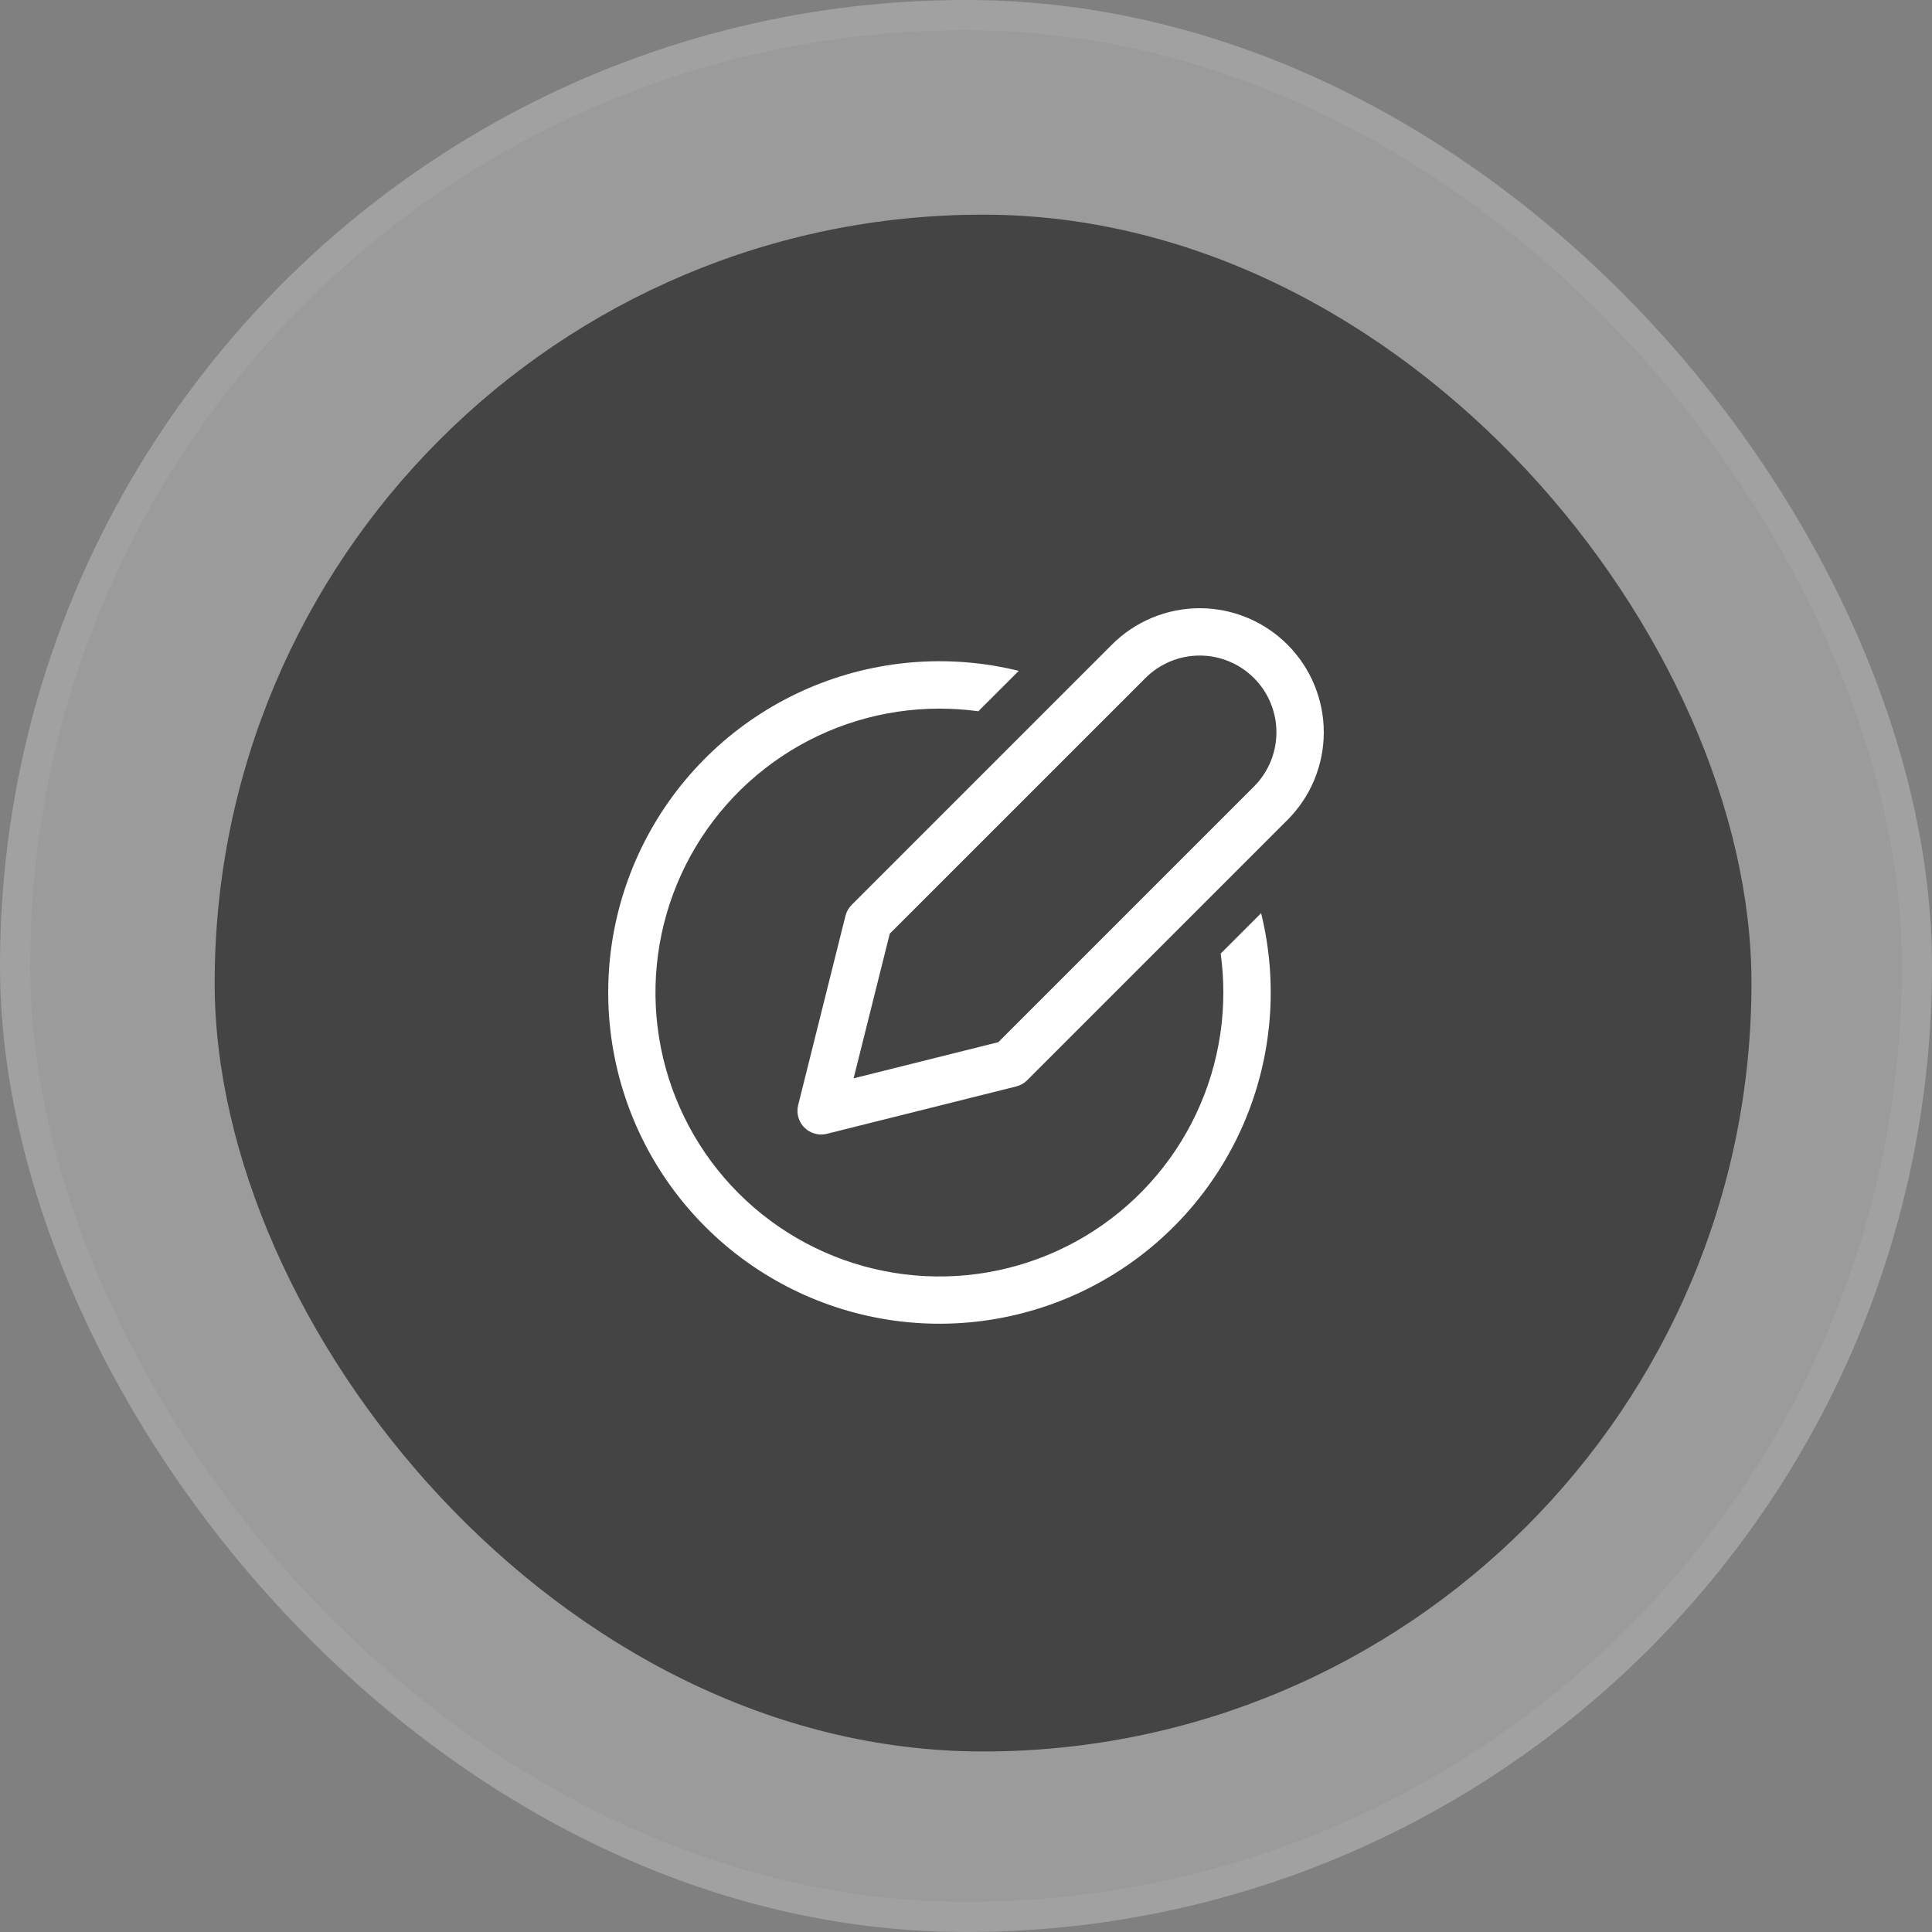 <svg width="64" height="64" viewBox="0 0 64 64" fill="none" xmlns="http://www.w3.org/2000/svg">
<rect x="0" y="0" width="64" height="64" fill="#808080" stroke="none"/>
<rect width="64" height="64" rx="32" fill="#D9D9D9" fill-opacity="0.3"/>
<rect x="0.5" y="0.5" width="63" height="63" rx="31.5" stroke="#C4C4C4" stroke-opacity="0.15"/>
<rect x="7.111" y="7.111" width="50.909" height="50.909" rx="25.454" fill="#444444"/>
<path d="M42.647 21.352C42.266 20.971 41.813 20.668 41.314 20.461C40.816 20.255 40.281 20.148 39.742 20.148C39.202 20.148 38.668 20.255 38.169 20.461C37.67 20.668 37.218 20.971 36.836 21.352L28.214 29.974C28.113 30.075 28.042 30.2 28.007 30.338L26.44 36.609C26.407 36.74 26.409 36.877 26.445 37.008C26.481 37.138 26.55 37.257 26.646 37.352C26.742 37.448 26.86 37.517 26.991 37.553C27.121 37.59 27.258 37.591 27.39 37.559L33.66 35.991C33.798 35.957 33.925 35.886 34.025 35.786L42.647 27.164C43.029 26.782 43.332 26.329 43.539 25.831C43.745 25.332 43.852 24.798 43.852 24.258C43.852 23.718 43.745 23.184 43.539 22.686C43.332 22.187 43.029 21.734 42.647 21.352ZM37.944 22.461C38.421 21.984 39.068 21.716 39.742 21.716C40.416 21.716 41.062 21.984 41.539 22.461C42.016 22.938 42.283 23.584 42.283 24.258C42.283 24.932 42.016 25.579 41.539 26.055L33.069 34.524L28.277 35.721L29.475 30.929L37.944 22.461ZM31.119 23.474C31.558 23.475 31.988 23.504 32.409 23.561L33.748 22.223C31.421 21.649 28.97 21.853 26.77 22.803C24.57 23.754 22.741 25.398 21.564 27.486C20.386 29.574 19.924 31.989 20.249 34.364C20.574 36.739 21.667 38.941 23.362 40.636C25.057 42.331 27.26 43.424 29.634 43.749C32.009 44.074 34.425 43.612 36.512 42.435C38.6 41.257 40.245 39.429 41.195 37.229C42.145 35.028 42.349 32.577 41.776 30.25L40.437 31.589C40.495 32.012 40.525 32.442 40.525 32.879C40.525 34.74 39.973 36.558 38.94 38.105C37.906 39.652 36.437 40.857 34.718 41.569C33 42.281 31.109 42.467 29.284 42.104C27.459 41.741 25.784 40.846 24.468 39.53C23.153 38.215 22.257 36.539 21.894 34.714C21.531 32.89 21.717 30.998 22.429 29.28C23.141 27.561 24.347 26.092 25.893 25.059C27.44 24.025 29.259 23.474 31.119 23.474Z" fill="white"/>
</svg>
